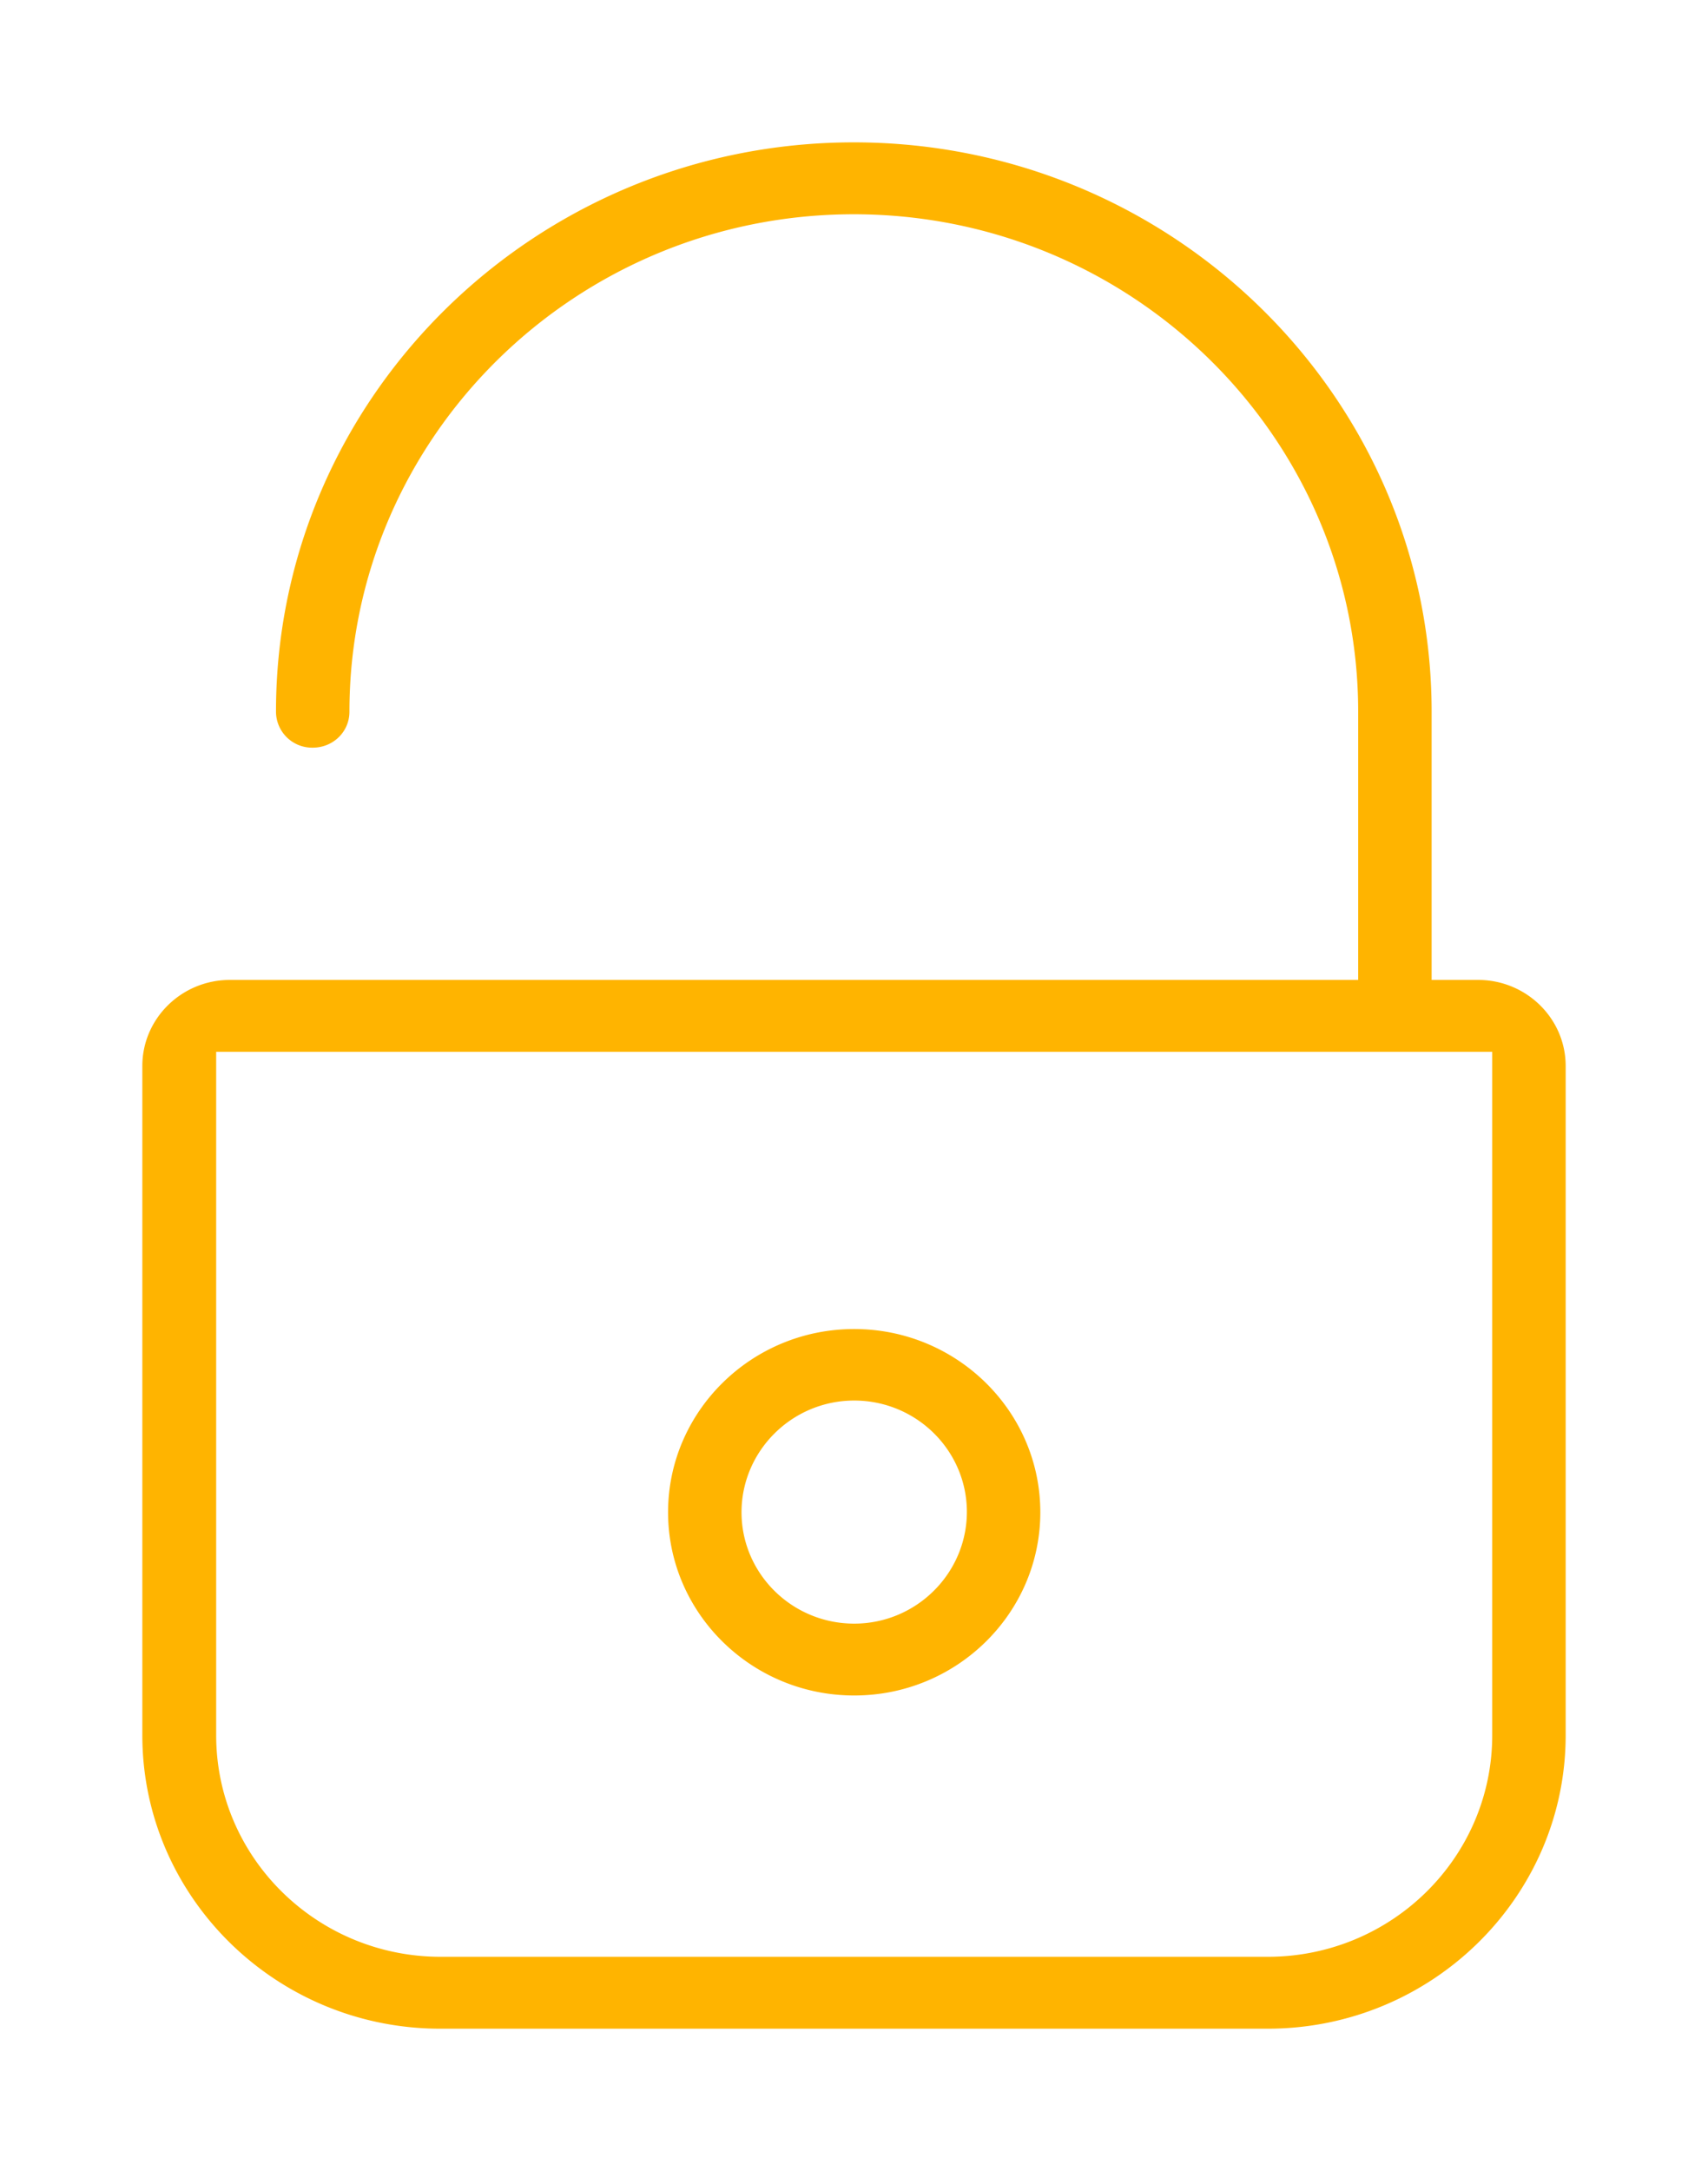 <svg xmlns="http://www.w3.org/2000/svg" width="48" height="61">
    <defs>
        <filter id="a">
            <feFlood flood-color="#FFB400" flood-opacity="1" result="floodOut"/>
            <feComposite in="floodOut" in2="SourceGraphic" operator="atop" result="compOut"/>
            <feBlend in="compOut" in2="SourceGraphic"/>
        </filter>
    </defs>
    <path fill="#FFB400" fill-rule="evenodd" stroke="#FFF" d="M35.626 57.5H12.374c-4.891 0-8.874-3.926-8.874-8.746V29.952c0-1.611 1.328-2.919 2.962-2.919h31.207v-7.036c0-7.438-6.14-13.477-13.675-13.477-7.546 0-13.674 6.051-13.674 13.477 0 .839-.681 1.51-1.532 1.51a1.515 1.515 0 0 1-1.532-1.51c0-9.104 7.513-16.497 16.738-16.497 9.237 0 16.739 7.404 16.739 16.497v7.036h.805c1.634 0 2.962 1.308 2.962 2.919v18.802c0 4.82-3.983 8.746-8.874 8.746zm5.81-27.447H6.575v18.701c0 3.165 2.61 5.726 5.81 5.726h23.241c3.211 0 5.81-2.572 5.81-5.726V30.053zm-17.43 18.085c-3.166 0-5.731-2.539-5.731-5.648 0-3.109 2.565-5.648 5.731-5.648 3.154 0 5.73 2.528 5.73 5.648 0 3.109-2.564 5.648-5.73 5.648zm0-8.287c-1.476 0-2.667 1.196-2.667 2.639 0 1.443 1.191 2.629 2.667 2.629 1.475 0 2.666-1.197 2.666-2.64s-1.191-2.628-2.666-2.628z" filter="url(#a)"/>
</svg>
